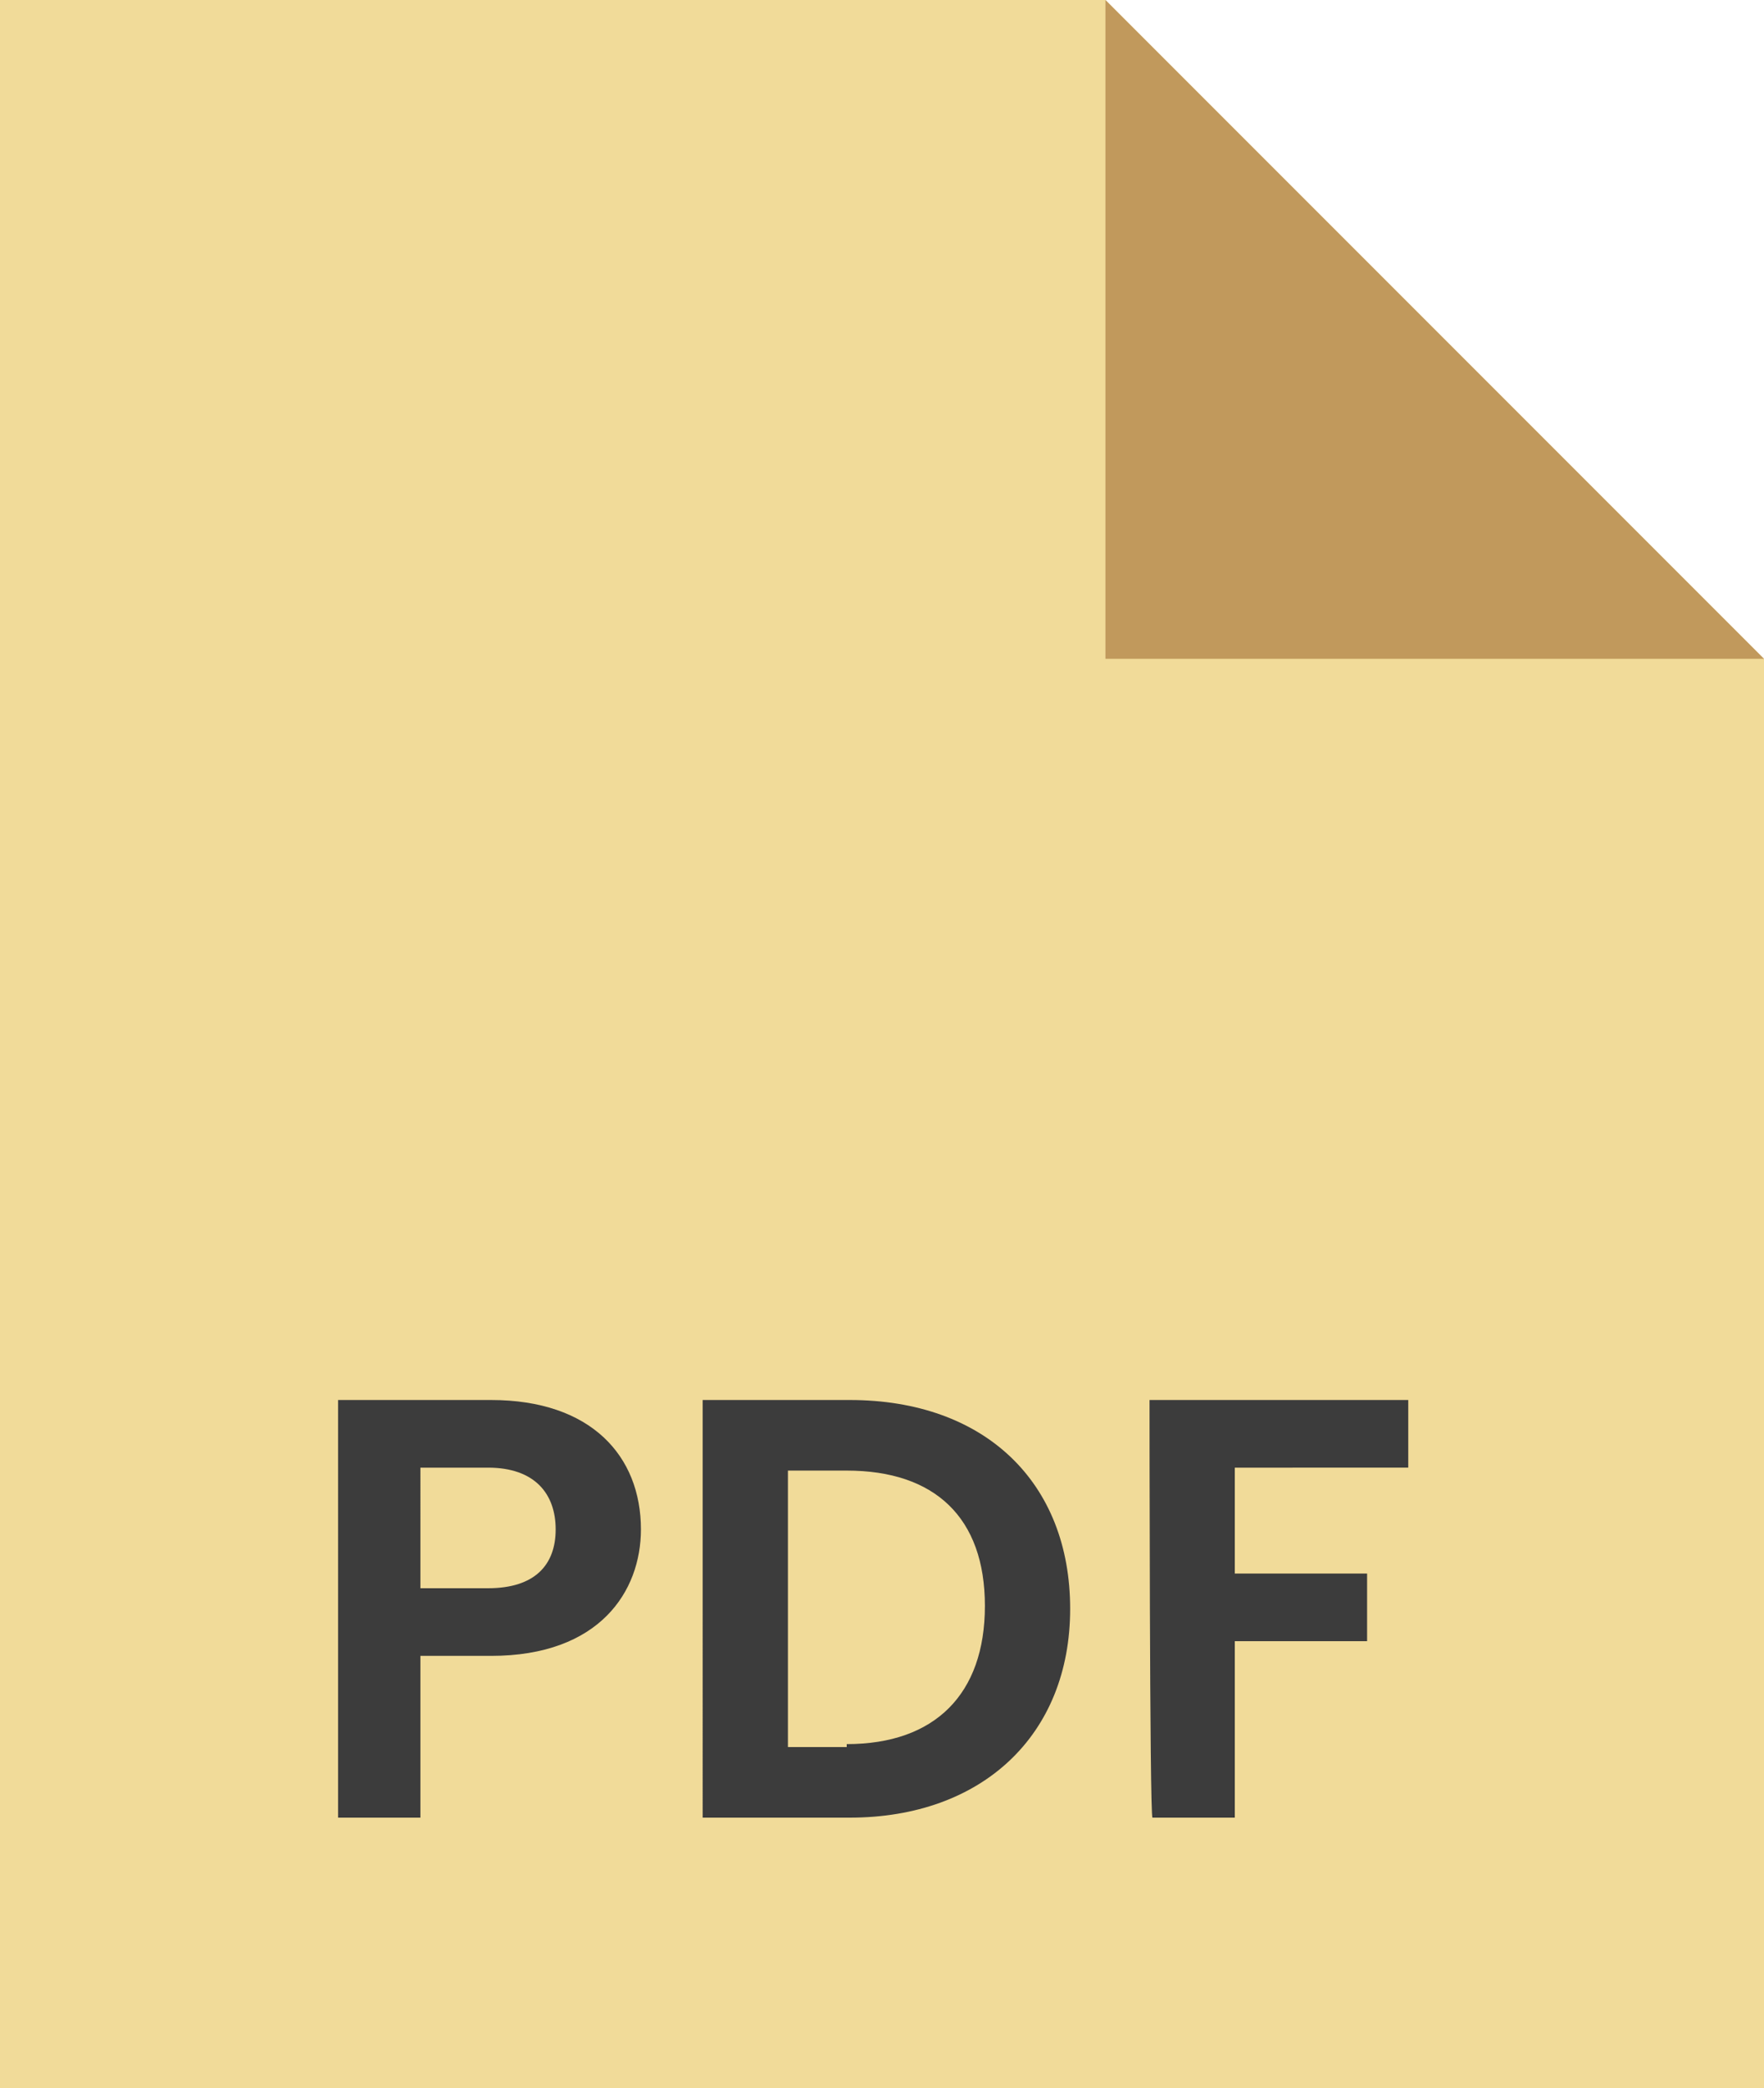 <?xml version="1.0" encoding="UTF-8"?>
<!-- Generator: Adobe Illustrator 28.1.0, SVG Export Plug-In . SVG Version: 6.00 Build 0)  -->
<svg xmlns="http://www.w3.org/2000/svg" xmlns:xlink="http://www.w3.org/1999/xlink" version="1.1" id="Ebene_1" x="0px" y="0px" viewBox="0 0 60 71" style="enable-background:new 0 0 60 71;" xml:space="preserve">
<style type="text/css">
	.st0{fill:#F1DB99;}
	.st1{fill:#C1995C;}
	.st2{fill:#3C3C3C;}
</style>
<g>
	<polygon class="st0" points="37.6,0 0,0 0,71 60,71 60,22.4  "></polygon>
	<polygon class="st1" points="37.6,0 37.6,22.4 60,22.4 60,22.4  "></polygon>
</g>
<g>
	<path class="st2" d="M16.7,56.3h-2.4v5.5h-2.8V47.6h5.2c3.4,0,5.1,1.9,5.1,4.4C21.8,54.1,20.4,56.3,16.7,56.3L16.7,56.3z M16.6,54   c1.6,0,2.3-0.8,2.3-2s-0.7-2.1-2.3-2.1h-2.3V54H16.6L16.6,54z"></path>
	<path class="st2" d="M36.4,54.7c0,4.3-3,7.1-7.5,7.1h-5V47.6h5C33.5,47.6,36.4,50.4,36.4,54.7z M28.8,59.3c3,0,4.7-1.7,4.7-4.7   S31.8,50,28.8,50h-2v9.4h2V59.3z"></path>
	<path class="st2" d="M39.1,47.6h8.8v2.3H42v3.6h4.5v2.3H42v6h-2.8C39.1,61.8,39.1,47.6,39.1,47.6z"></path>
</g>
</svg>
